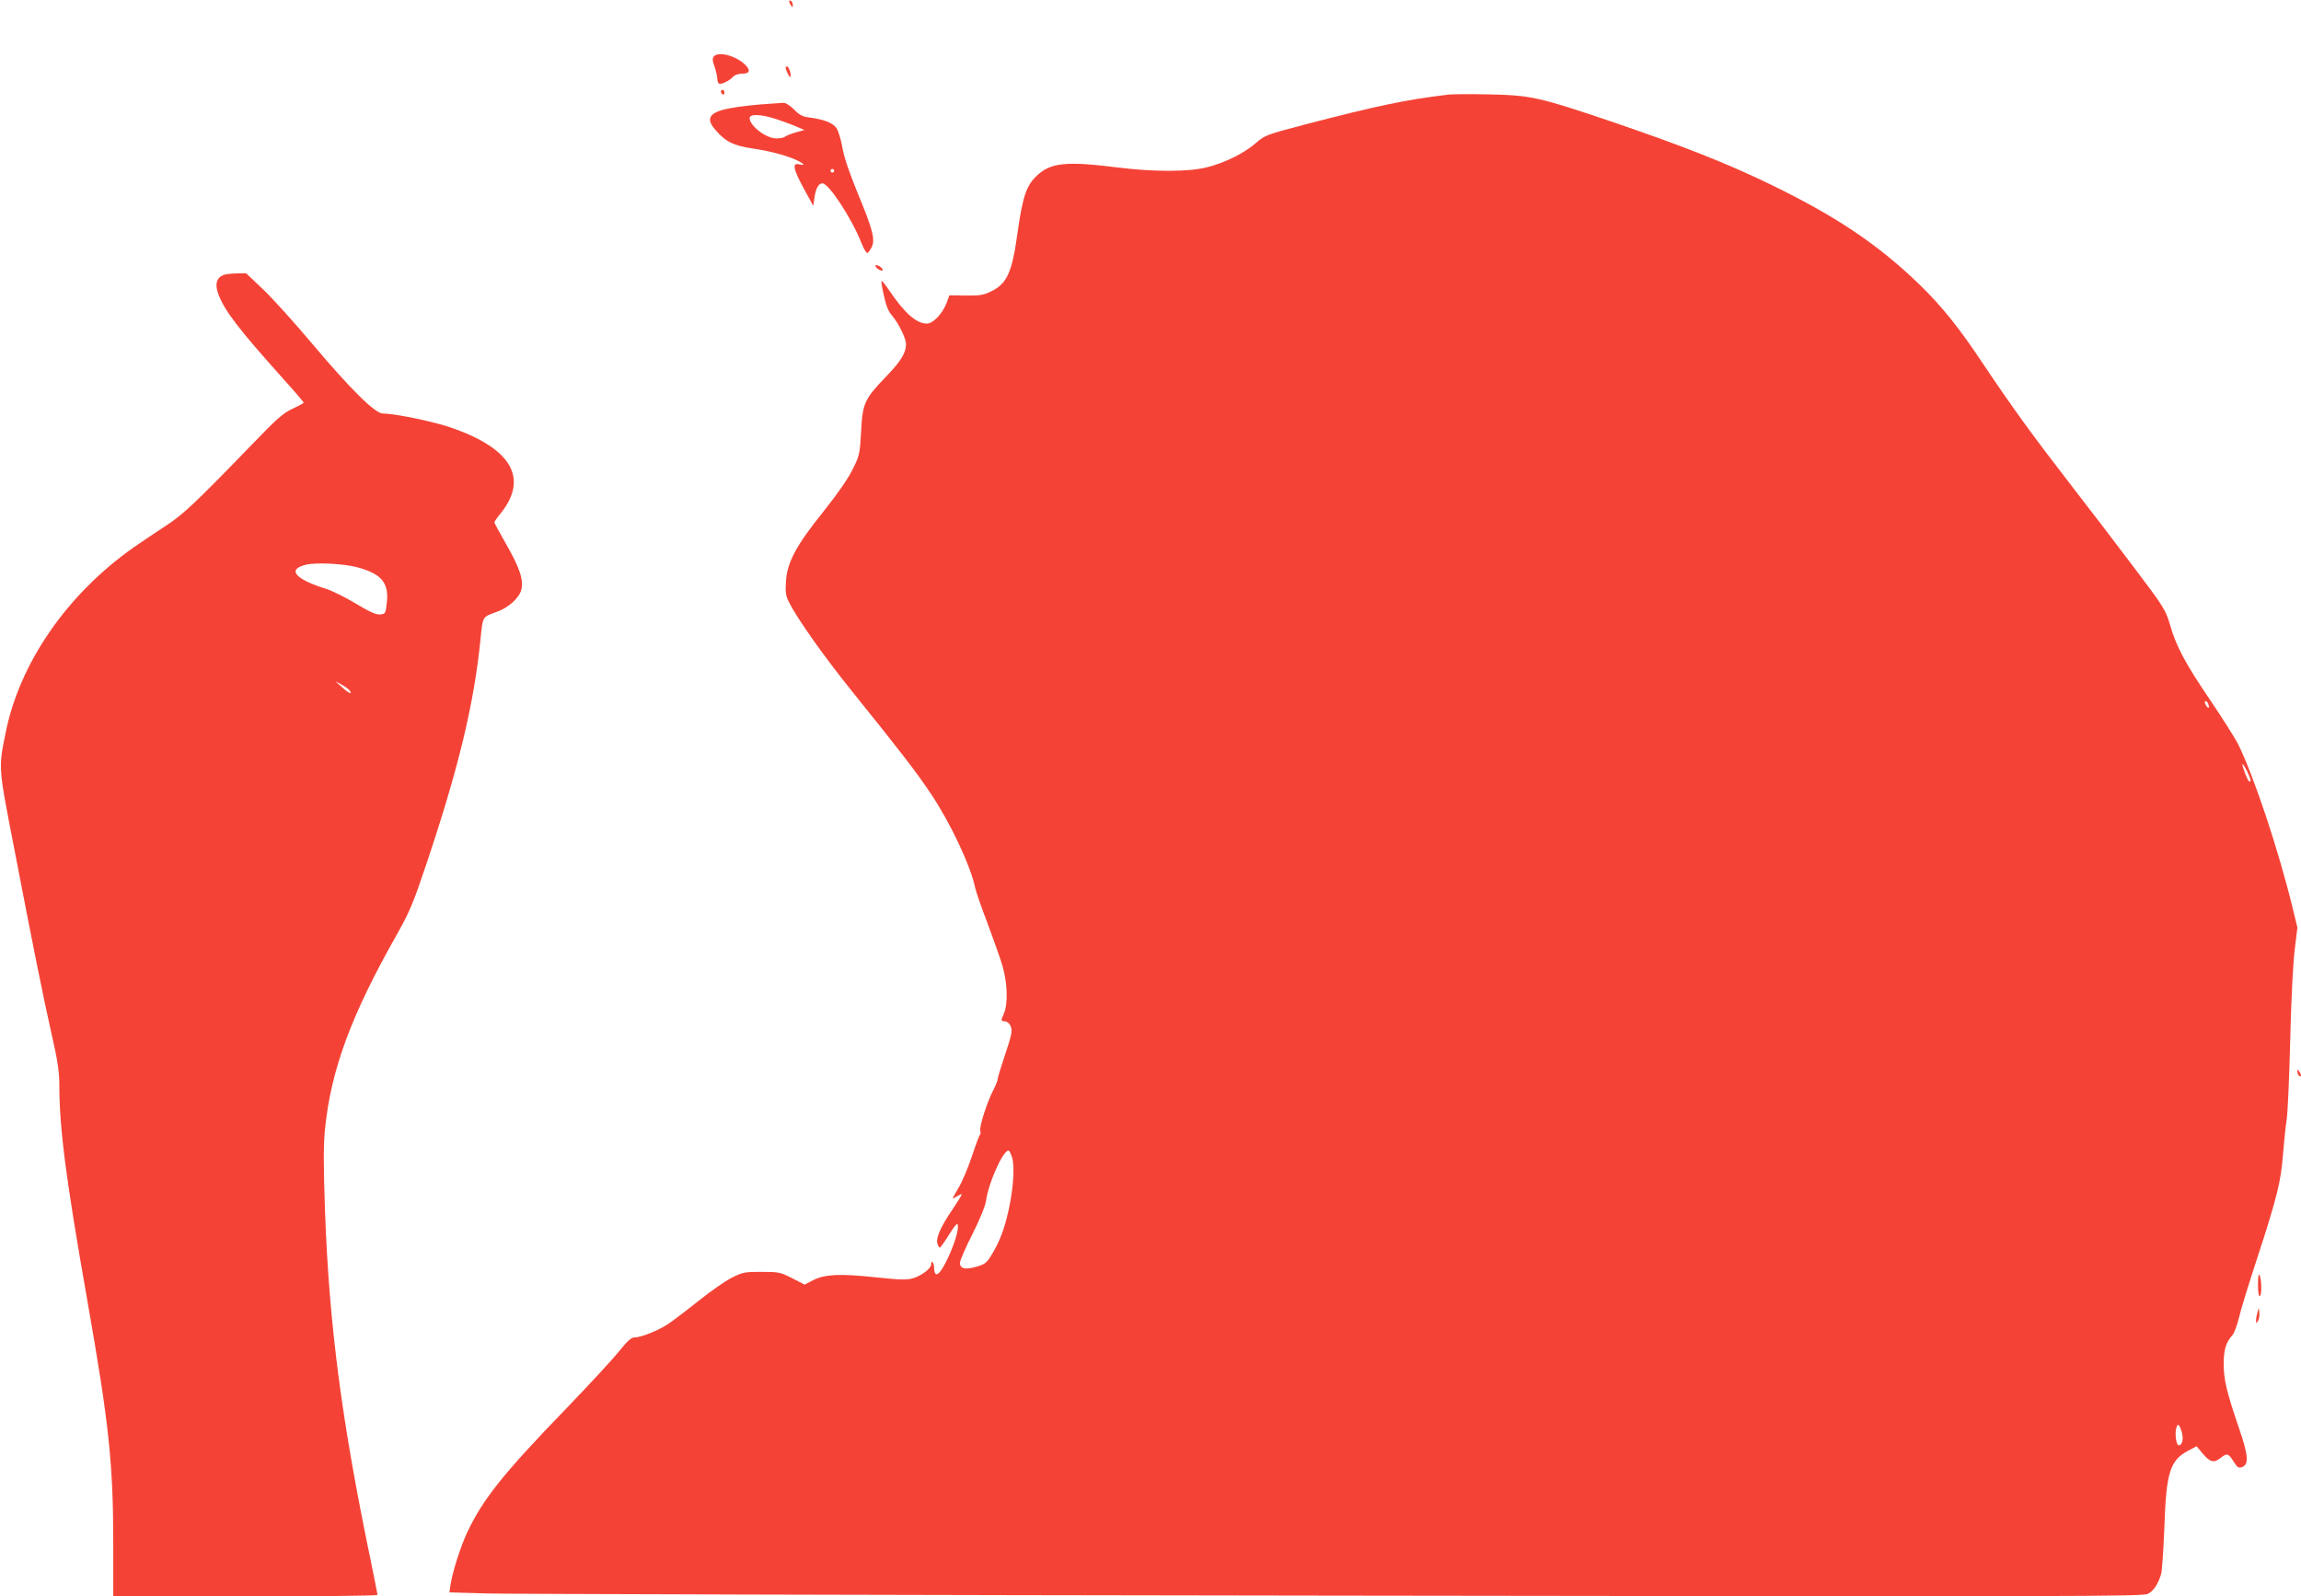 <?xml version="1.0" standalone="no"?>
<!DOCTYPE svg PUBLIC "-//W3C//DTD SVG 20010904//EN"
 "http://www.w3.org/TR/2001/REC-SVG-20010904/DTD/svg10.dtd">
<svg version="1.0" xmlns="http://www.w3.org/2000/svg"
 width="1280pt" height="888pt" viewBox="0 0 1280 888"
 preserveAspectRatio="xMidYMid meet">
<g transform="translate(0,888) scale(0.1,-0.1)"
fill="#f44336" stroke="none">
<path d="M4390 8873 c0 -4 5 -15 10 -23 8 -13 10 -13 10 2 0 9 -4 20 -10 23
-5 3 -10 3 -10 -2z"/>
<path d="M3971 8566 c-9 -11 -8 -24 4 -57 8 -24 15 -54 15 -66 0 -12 4 -25 10
-28 11 -7 61 17 79 39 8 9 28 16 47 16 43 0 51 16 23 46 -49 52 -152 81 -178
50z"/>
<path d="M4370 8506 c0 -14 21 -58 26 -54 8 8 -7 58 -17 58 -5 0 -9 -2 -9 -4z"/>
<path d="M4010 8371 c0 -6 5 -13 10 -16 6 -3 10 1 10 9 0 9 -4 16 -10 16 -5 0
-10 -4 -10 -9z"/>
<path d="M8060 8354 c-238 -28 -400 -62 -814 -170 -201 -53 -211 -57 -259 -99
-65 -57 -172 -110 -271 -135 -105 -27 -299 -27 -512 0 -274 34 -361 25 -437
-48 -58 -55 -78 -114 -107 -319 -30 -218 -58 -281 -147 -324 -40 -20 -63 -24
-140 -23 l-92 1 -16 -44 c-23 -59 -75 -113 -109 -113 -57 0 -122 56 -205 178
-23 35 -45 62 -47 59 -3 -2 3 -39 13 -82 12 -55 25 -88 45 -110 36 -42 78
-127 78 -159 0 -49 -28 -95 -113 -183 -118 -123 -129 -146 -137 -305 -7 -125
-9 -133 -48 -211 -26 -52 -85 -137 -161 -232 -152 -189 -202 -282 -209 -389
-4 -64 -1 -81 18 -118 47 -93 197 -304 350 -494 263 -326 361 -453 438 -569
110 -164 223 -405 247 -525 4 -19 34 -107 68 -195 33 -88 71 -196 84 -239 27
-94 31 -208 8 -263 -19 -44 -19 -41 7 -45 14 -2 26 -14 32 -31 8 -22 2 -50
-32 -151 -23 -68 -42 -130 -42 -138 0 -8 -11 -36 -24 -61 -34 -64 -79 -204
-73 -227 3 -10 2 -20 -2 -22 -3 -2 -23 -55 -44 -119 -21 -63 -54 -141 -73
-173 -18 -31 -34 -59 -34 -62 0 -2 11 3 25 12 14 9 25 13 25 10 0 -4 -23 -41
-51 -83 -65 -95 -93 -158 -85 -189 4 -13 10 -24 14 -24 4 0 27 33 52 73 32 51
46 67 48 53 6 -27 -17 -101 -54 -182 -47 -100 -76 -120 -78 -54 -1 29 -16 44
-16 16 0 -22 -56 -64 -103 -77 -34 -10 -75 -8 -209 6 -197 21 -280 17 -346
-17 l-46 -24 -70 36 c-65 33 -74 35 -170 35 -94 0 -105 -2 -166 -33 -36 -18
-119 -76 -185 -129 -66 -53 -143 -111 -170 -129 -54 -36 -150 -74 -187 -74
-17 0 -39 -21 -82 -74 -32 -41 -166 -186 -298 -323 -350 -362 -462 -503 -549
-687 -38 -82 -81 -217 -93 -292 l-6 -42 213 -6 c116 -3 2235 -9 4708 -12 4153
-6 4498 -5 4527 10 32 16 56 52 74 110 5 17 13 135 18 261 10 304 31 371 132
425 l47 25 36 -43 c41 -47 60 -51 98 -22 35 28 43 26 72 -20 21 -34 28 -38 47
-31 39 14 35 66 -16 214 -70 204 -86 273 -86 360 0 79 12 119 50 162 9 11 25
54 35 95 9 41 55 190 101 330 111 340 133 430 144 580 6 69 14 154 20 190 6
36 15 236 20 445 5 222 16 431 25 502 l15 123 -26 107 c-78 322 -218 742 -305
916 -18 34 -88 145 -157 247 -138 203 -187 296 -222 419 -23 77 -33 95 -195
309 -94 125 -250 329 -347 454 -222 287 -328 433 -491 676 -141 212 -232 325
-358 448 -228 221 -462 379 -824 555 -249 121 -490 216 -895 354 -402 136
-445 145 -680 150 -102 2 -201 1 -220 -1z m4224 -3390 c10 -25 -1 -29 -14 -5
-6 12 -7 21 -1 21 5 0 12 -7 15 -16z m216 -374 c21 -42 26 -65 11 -56 -10 6
-43 96 -36 96 3 0 14 -18 25 -40z m-6869 -2152 c14 -52 6 -169 -20 -288 -23
-105 -50 -176 -93 -247 -29 -48 -38 -55 -85 -69 -63 -18 -93 -12 -93 21 0 13
31 85 70 161 42 84 71 155 75 183 12 97 94 281 125 281 5 0 14 -19 21 -42z
m6507 -1529 c9 -35 1 -69 -18 -69 -13 0 -22 56 -15 91 8 36 19 29 33 -22z"/>
<path d="M4285 8303 c-131 -8 -254 -26 -292 -43 -53 -23 -57 -53 -13 -103 57
-66 100 -87 206 -103 100 -14 204 -43 256 -70 35 -18 36 -26 3 -18 -40 10 -32
-28 27 -136 l52 -95 7 48 c8 51 23 77 44 77 36 0 165 -198 218 -334 12 -31 27
-55 32 -53 6 2 16 17 24 32 21 43 5 101 -78 301 -47 115 -75 197 -85 253 -8
47 -23 95 -34 110 -21 28 -70 47 -147 57 -40 5 -57 13 -88 45 -24 24 -48 38
-61 37 -11 -1 -43 -3 -71 -5z m38 -87 c40 -14 90 -32 112 -42 l40 -17 -50 -14
c-27 -8 -54 -19 -59 -24 -6 -5 -26 -9 -47 -9 -57 0 -148 69 -149 113 0 25 66
22 153 -7z m317 -286 c0 -5 -4 -10 -10 -10 -5 0 -10 5 -10 10 0 6 5 10 10 10
6 0 10 -4 10 -10z"/>
<path d="M4870 7401 c0 -6 9 -15 20 -21 13 -7 20 -7 20 -1 0 6 -9 15 -20 21
-13 7 -20 7 -20 1z"/>
<path d="M1242 7350 c-38 -16 -48 -52 -27 -107 33 -90 113 -194 354 -463 67
-74 121 -137 120 -140 0 -3 -28 -18 -62 -34 -52 -24 -87 -55 -222 -195 -317
-328 -387 -394 -483 -456 -51 -33 -132 -88 -180 -121 -370 -261 -634 -643
-711 -1032 -40 -197 -41 -184 49 -647 101 -525 159 -815 210 -1041 31 -135 40
-198 40 -268 0 -243 37 -525 155 -1196 121 -687 145 -910 145 -1357 l0 -293
735 0 c404 0 735 3 735 8 0 4 -18 93 -39 197 -161 774 -230 1306 -253 1938 -9
262 -9 364 0 457 33 327 144 630 396 1075 76 135 93 176 170 405 177 528 263
885 299 1244 13 129 9 123 89 152 66 23 125 76 138 123 14 54 -9 123 -86 257
-35 61 -64 115 -64 118 0 4 15 26 34 49 160 198 60 366 -286 482 -100 33 -306
75 -369 75 -43 0 -181 137 -394 390 -95 113 -216 247 -269 298 l-97 92 -52 -1
c-29 0 -62 -4 -75 -9z m743 -1625 c136 -36 179 -86 167 -196 -7 -62 -8 -64
-37 -67 -23 -2 -57 13 -135 60 -58 35 -131 71 -162 81 -178 55 -224 110 -115
136 55 13 207 6 282 -14z m-43 -683 c24 -29 -1 -20 -38 14 l-39 35 33 -18 c19
-10 38 -24 44 -31z"/>
<path d="M12780 2918 c0 -9 5 -20 10 -23 13 -8 13 5 0 25 -8 13 -10 13 -10 -2z"/>
<path d="M12561 1738 c-1 -39 3 -68 9 -68 12 0 12 87 0 115 -6 14 -9 -1 -9
-47z"/>
<path d="M12558 1580 c-4 -14 -8 -34 -8 -45 1 -19 1 -19 11 -2 6 10 9 30 7 45
l-3 27 -7 -25z"/>
</g>
</svg>
